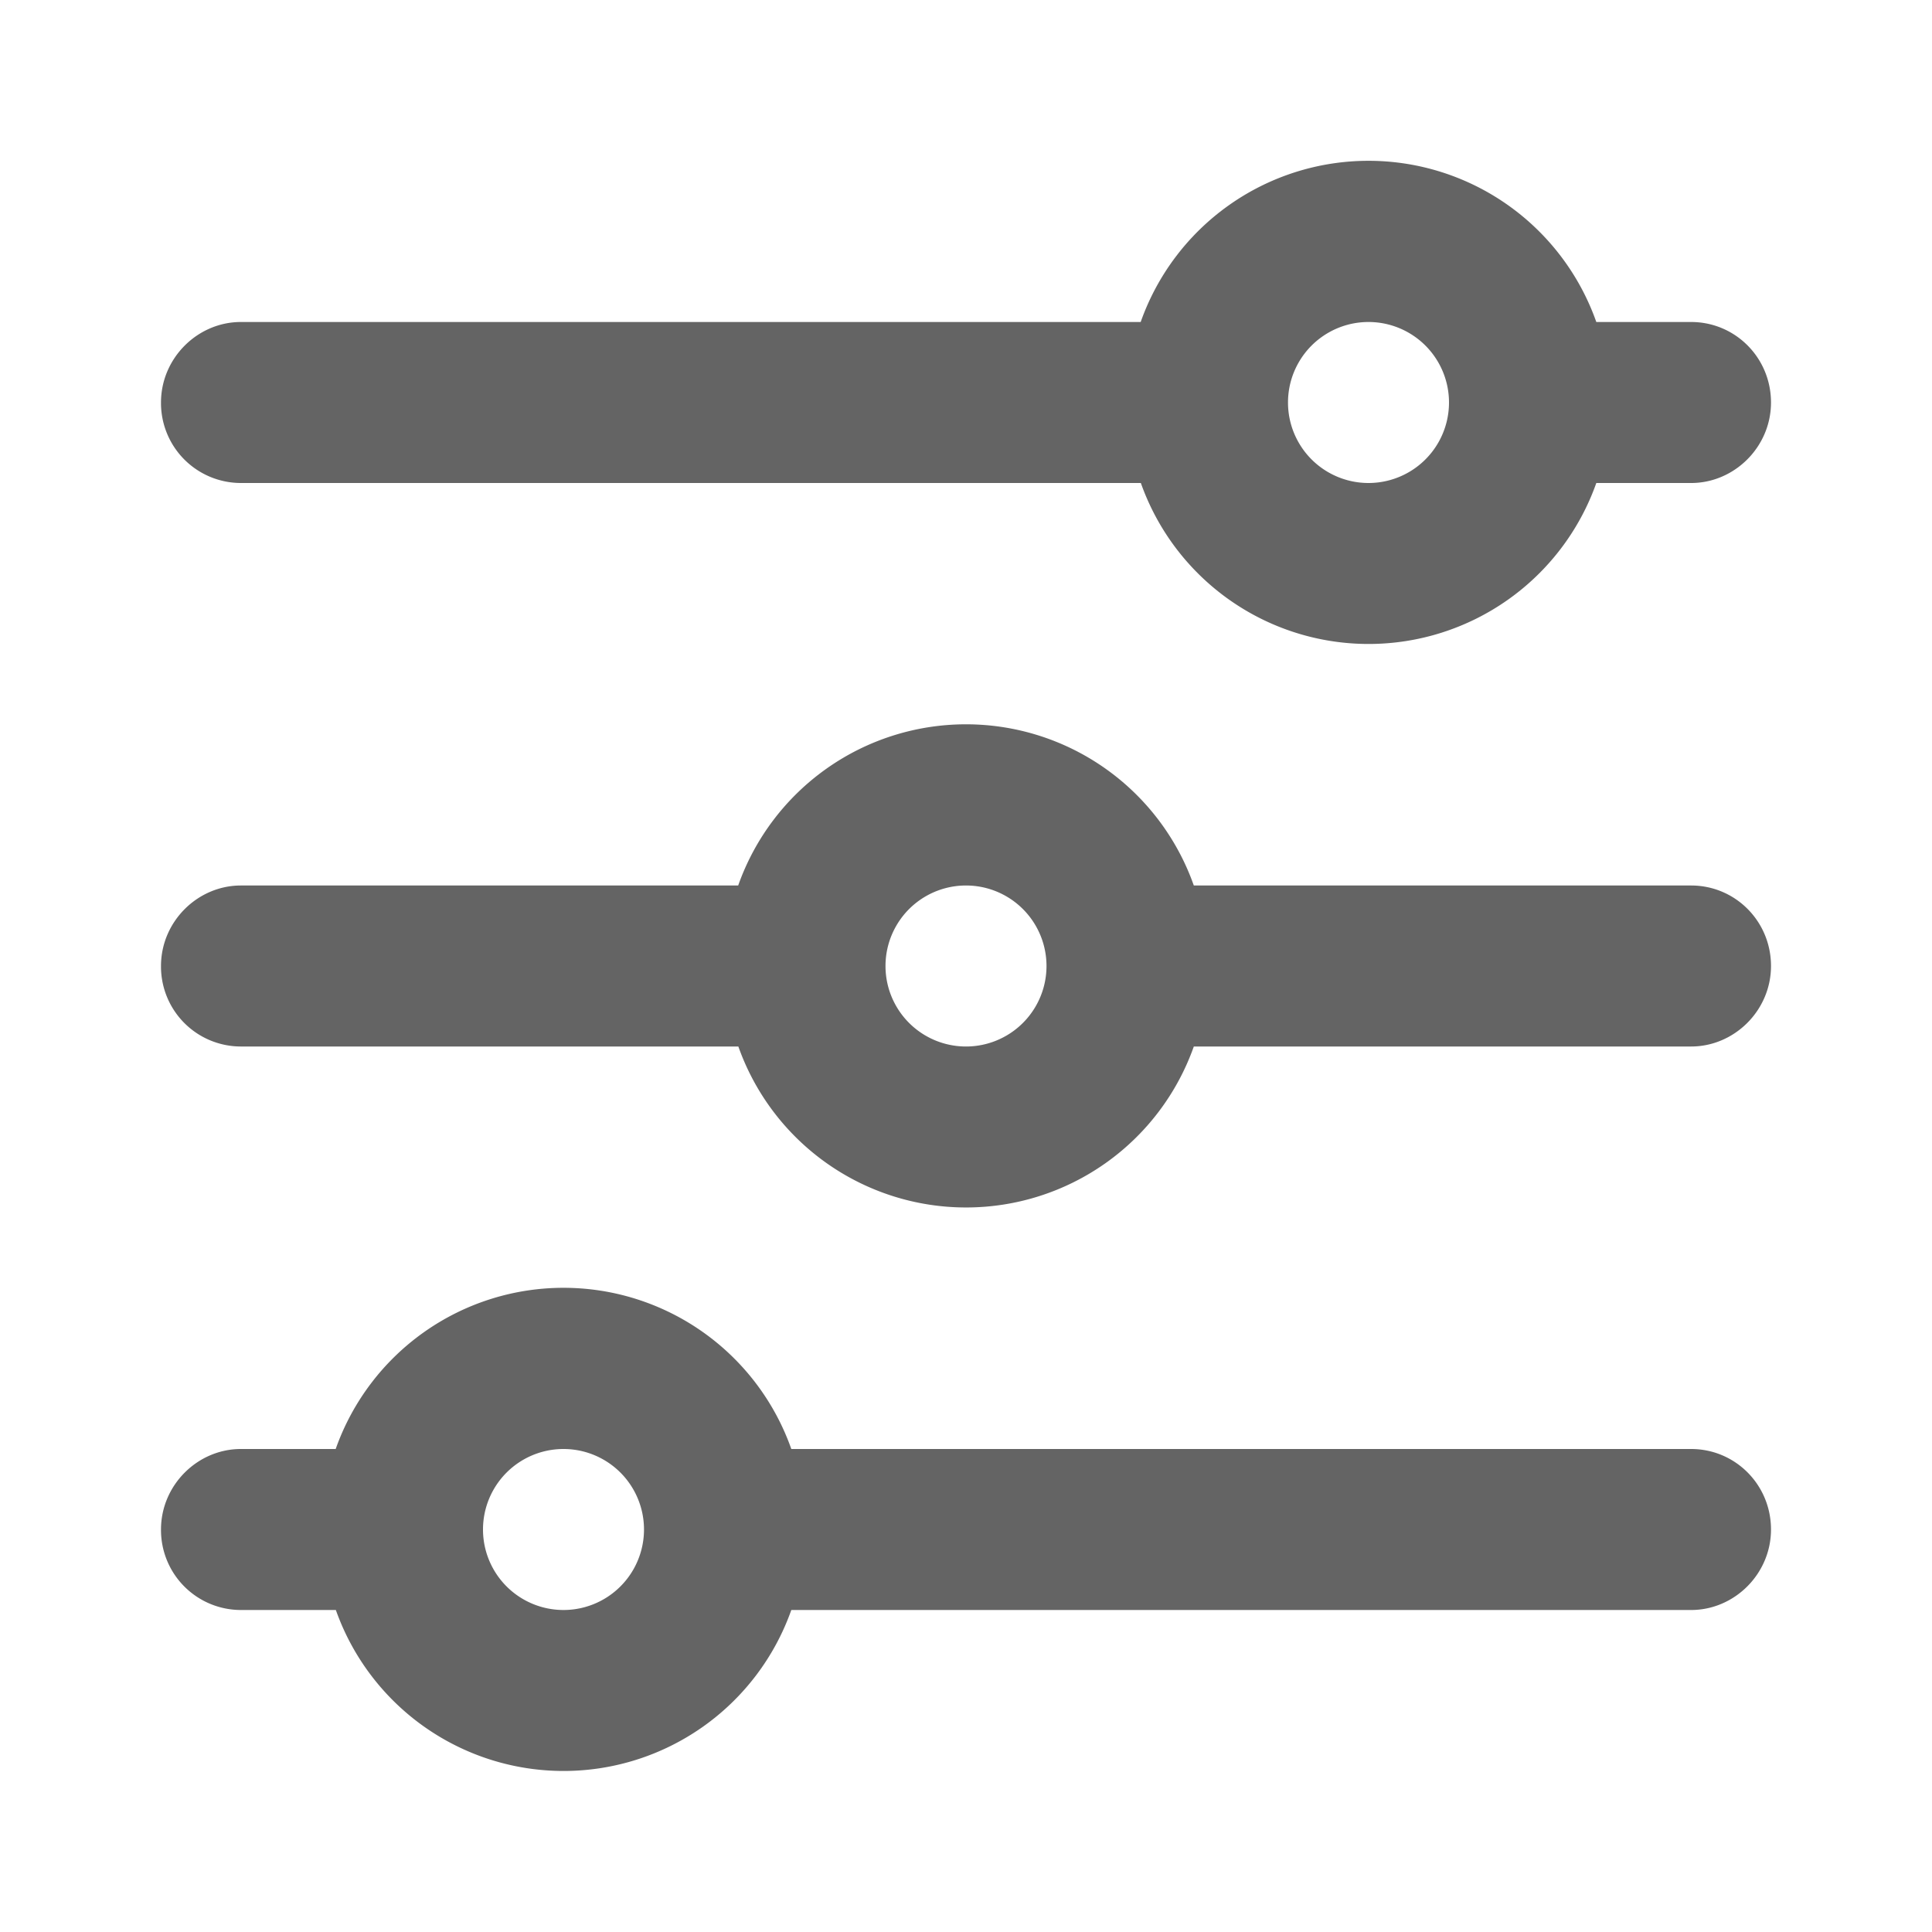 <svg xmlns="http://www.w3.org/2000/svg" width="24" height="24" viewBox="0 0 24 24"><path fill="#646464" fill-rule="evenodd" d="M4.17 18a3.001 3.001 0 0 1 5.66 0h11.178c.548 0 .992.444.992 1 0 .552-.455 1-.992 1H9.83a3.001 3.001 0 0 1-5.658 0H2.99A.993.993 0 0 1 2 19c0-.552.455-1 .992-1H4.17zm5-7a3.001 3.001 0 0 1 5.66 0h6.178c.548 0 .992.444.992 1 0 .552-.455 1-.992 1H14.83a3.001 3.001 0 0 1-5.658 0H2.99A.993.993 0 0 1 2 12c0-.552.455-1 .992-1H9.17zm5-7a3.001 3.001 0 0 1 5.66 0h1.178c.548 0 .992.444.992 1 0 .552-.455 1-.992 1H19.83a3.001 3.001 0 0 1-5.658 0H2.99A.993.993 0 0 1 2 5c0-.552.455-1 .992-1H14.17zM17 6a1 1 0 1 0 0-2 1 1 0 0 0 0 2zm-5 7a1 1 0 1 0 0-2 1 1 0 0 0 0 2zm-5 7a1 1 0 1 0 0-2 1 1 0 0 0 0 2z"/></svg>